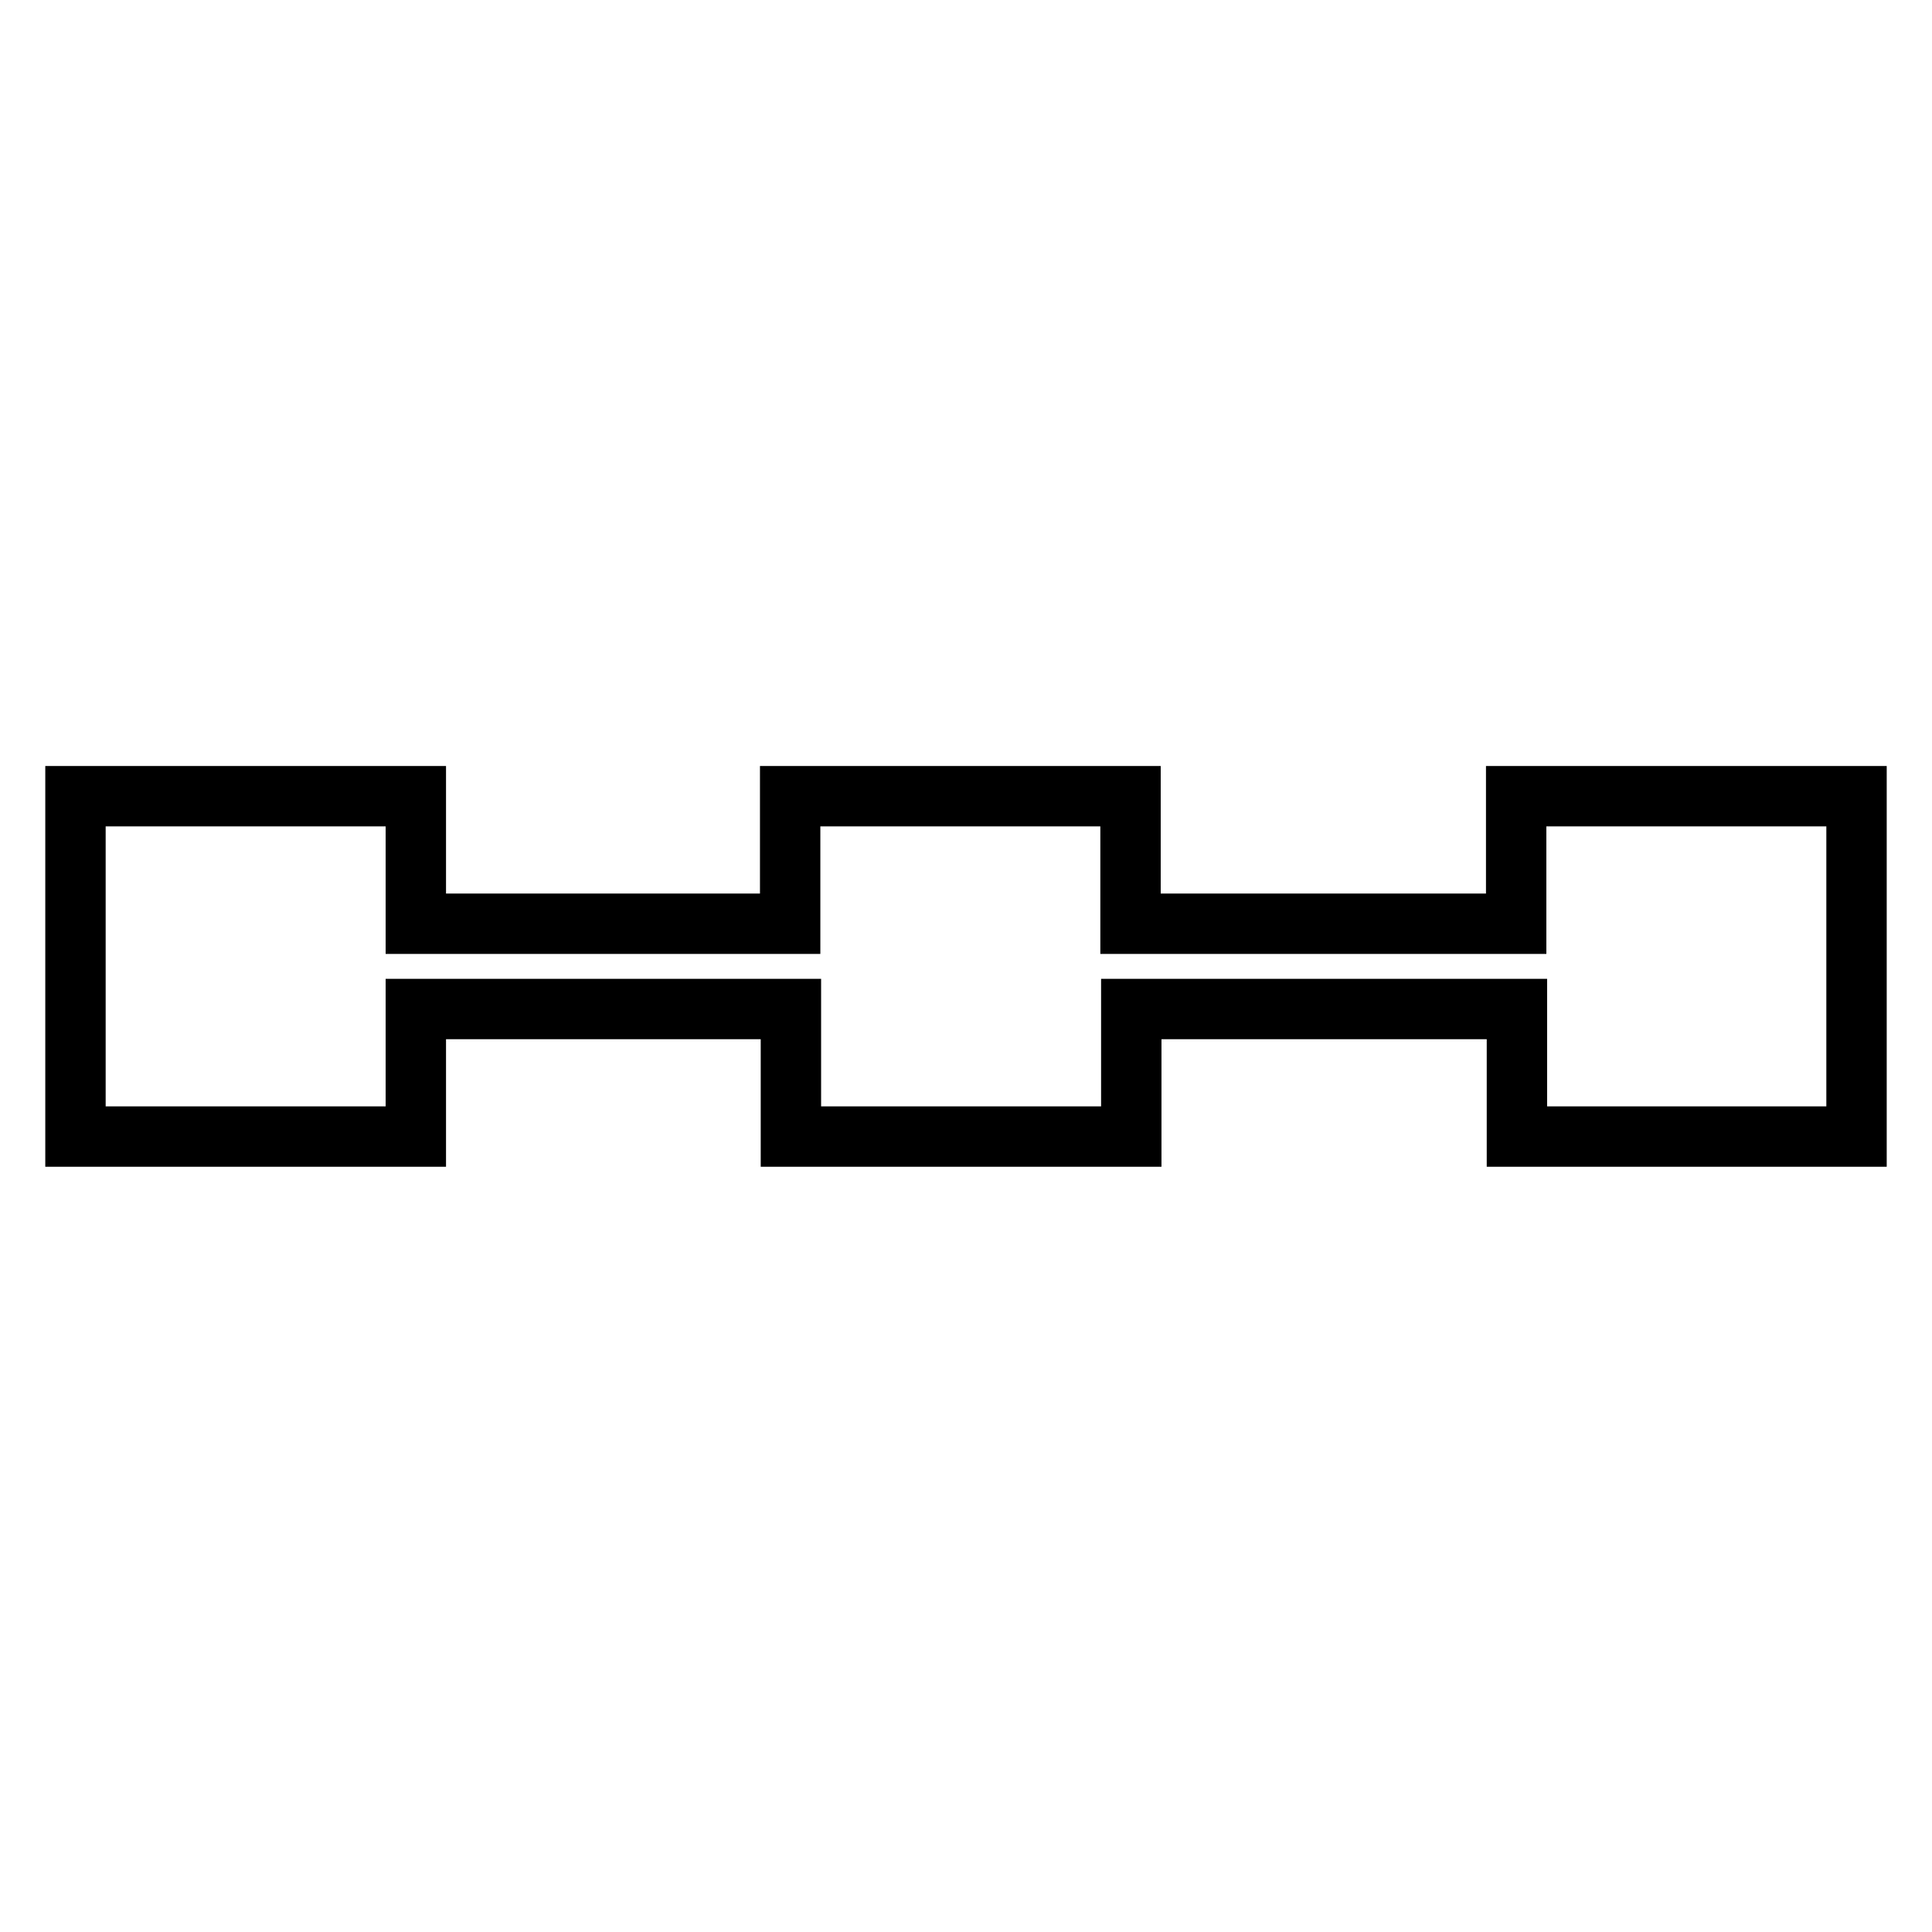 <?xml version="1.0" encoding="utf-8"?>
<!-- Svg Vector Icons : http://www.onlinewebfonts.com/icon -->
<!DOCTYPE svg PUBLIC "-//W3C//DTD SVG 1.1//EN" "http://www.w3.org/Graphics/SVG/1.1/DTD/svg11.dtd">
<svg version="1.1" xmlns="http://www.w3.org/2000/svg" xmlns:xlink="http://www.w3.org/1999/xlink" x="0px" y="0px" viewBox="0 0 256 256" enable-background="new 0 0 256 256" xml:space="preserve">
<g> <path stroke-width="8" fill-opacity="0" stroke="#000000"  d="M200.9,105.5v16.9h-51.1v-16.9h-45.1v16.9H55.1v-16.9H10v45.1h45.1v-16.9h49.7v16.9h45.1v-16.9h51.1v16.9 H246v-45.1H200.9z"/></g>
</svg>